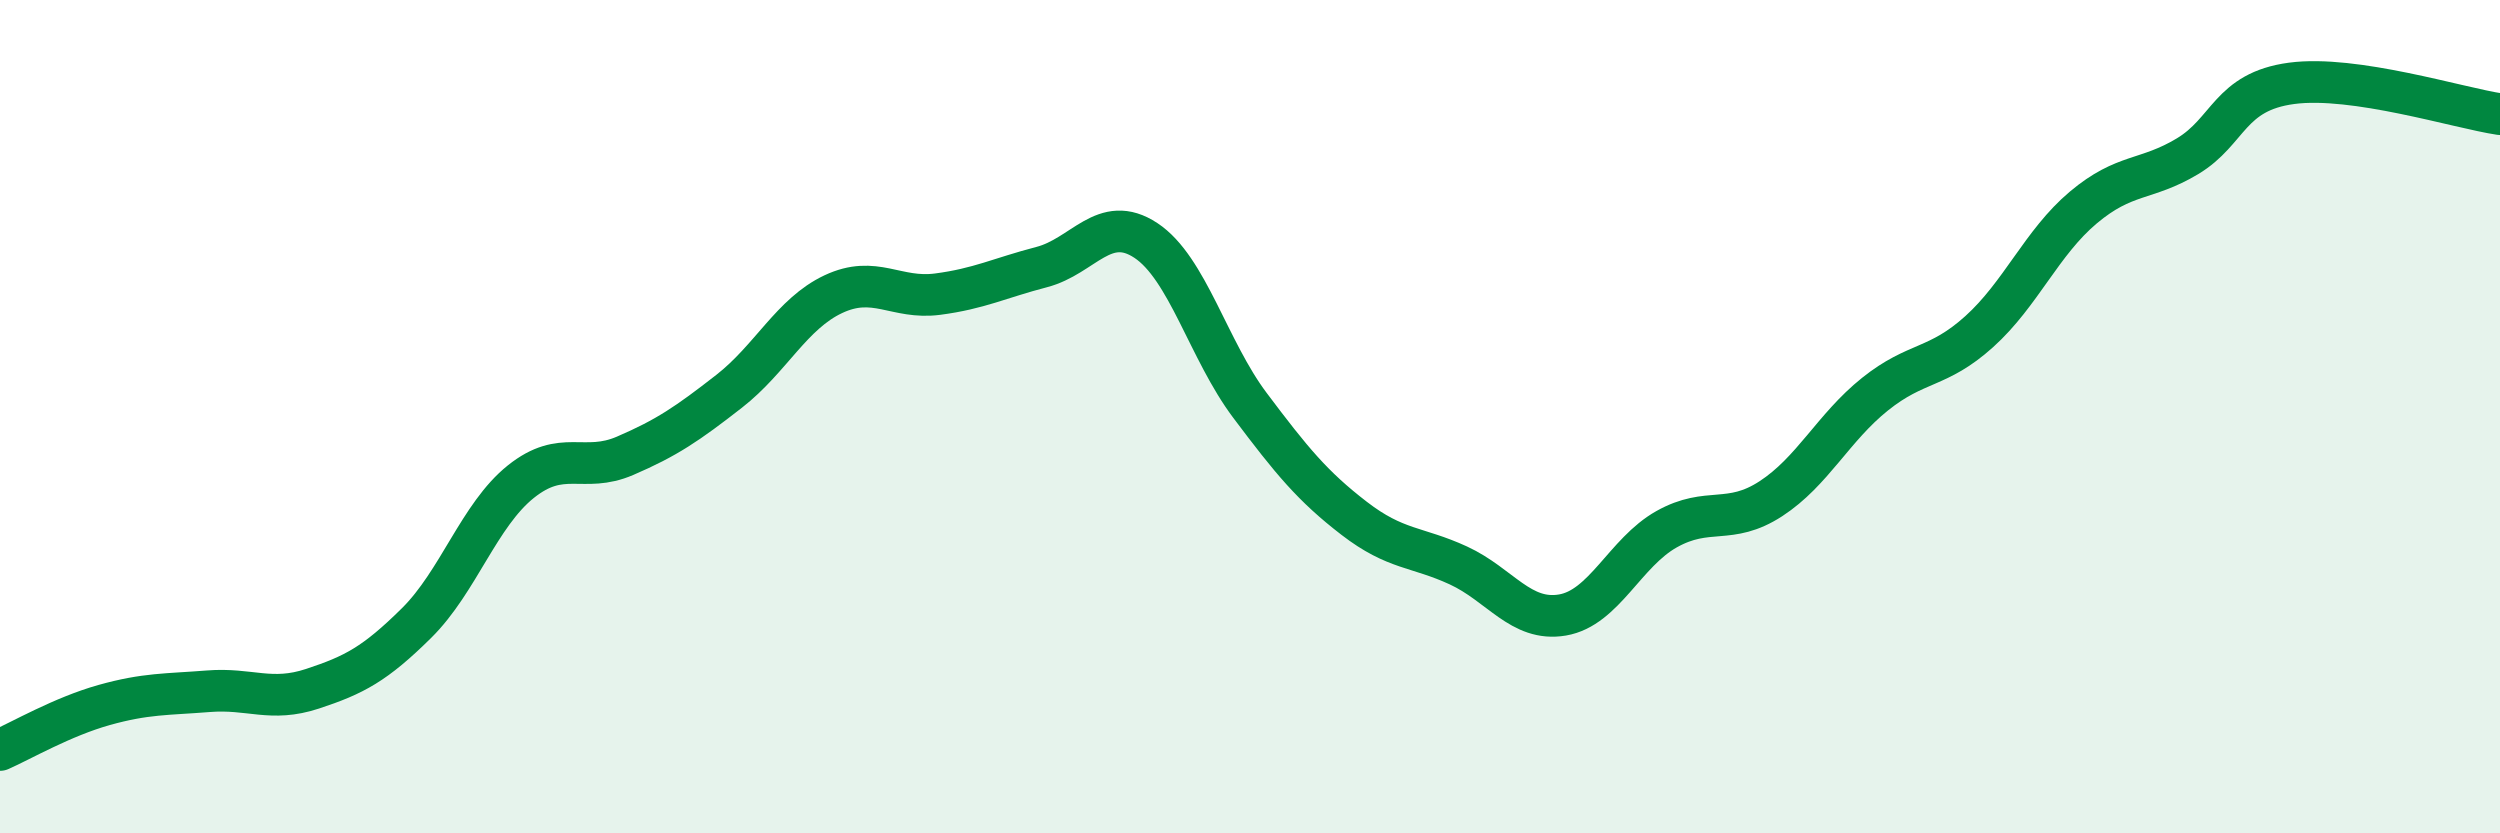 
    <svg width="60" height="20" viewBox="0 0 60 20" xmlns="http://www.w3.org/2000/svg">
      <path
        d="M 0,18 C 0.5,17.78 1.5,17.2 2.5,16.92 C 3.5,16.64 4,16.67 5,16.59 C 6,16.51 6.5,16.86 7.5,16.53 C 8.5,16.2 9,15.94 10,14.95 C 11,13.96 11.5,12.36 12.5,11.56 C 13.5,10.76 14,11.37 15,10.94 C 16,10.51 16.5,10.17 17.5,9.39 C 18.5,8.61 19,7.53 20,7.06 C 21,6.59 21.5,7.19 22.5,7.06 C 23.5,6.93 24,6.67 25,6.41 C 26,6.15 26.5,5.11 27.5,5.77 C 28.5,6.43 29,8.4 30,9.73 C 31,11.06 31.5,11.67 32.5,12.44 C 33.5,13.21 34,13.11 35,13.57 C 36,14.03 36.5,14.93 37.5,14.76 C 38.5,14.59 39,13.26 40,12.7 C 41,12.14 41.5,12.62 42.5,11.97 C 43.5,11.32 44,10.26 45,9.46 C 46,8.66 46.5,8.86 47.5,7.96 C 48.5,7.06 49,5.82 50,4.98 C 51,4.14 51.5,4.35 52.5,3.75 C 53.5,3.15 53.5,2.2 55,2 C 56.5,1.8 59,2.59 60,2.74L60 20L0 20Z"
        fill="#008740"
        opacity="0.1"
        stroke-linecap="round"
        stroke-linejoin="round"
      />
      <path
        d="M 0,18 C 0.5,17.78 1.5,17.2 2.5,16.92 C 3.5,16.64 4,16.67 5,16.59 C 6,16.51 6.5,16.86 7.5,16.53 C 8.5,16.2 9,15.94 10,14.95 C 11,13.96 11.5,12.36 12.5,11.56 C 13.5,10.76 14,11.37 15,10.94 C 16,10.51 16.5,10.17 17.5,9.39 C 18.5,8.61 19,7.53 20,7.06 C 21,6.59 21.5,7.19 22.5,7.06 C 23.5,6.93 24,6.67 25,6.41 C 26,6.15 26.5,5.11 27.5,5.77 C 28.5,6.43 29,8.4 30,9.73 C 31,11.06 31.5,11.67 32.5,12.44 C 33.5,13.21 34,13.11 35,13.57 C 36,14.03 36.5,14.93 37.5,14.76 C 38.5,14.59 39,13.26 40,12.7 C 41,12.14 41.5,12.62 42.5,11.97 C 43.5,11.32 44,10.26 45,9.46 C 46,8.66 46.5,8.86 47.5,7.96 C 48.5,7.06 49,5.82 50,4.98 C 51,4.14 51.5,4.35 52.5,3.75 C 53.5,3.15 53.5,2.2 55,2 C 56.5,1.8 59,2.59 60,2.74"
        stroke="#008740"
        stroke-width="1"
        fill="none"
        stroke-linecap="round"
        stroke-linejoin="round"
      />
    </svg>
  